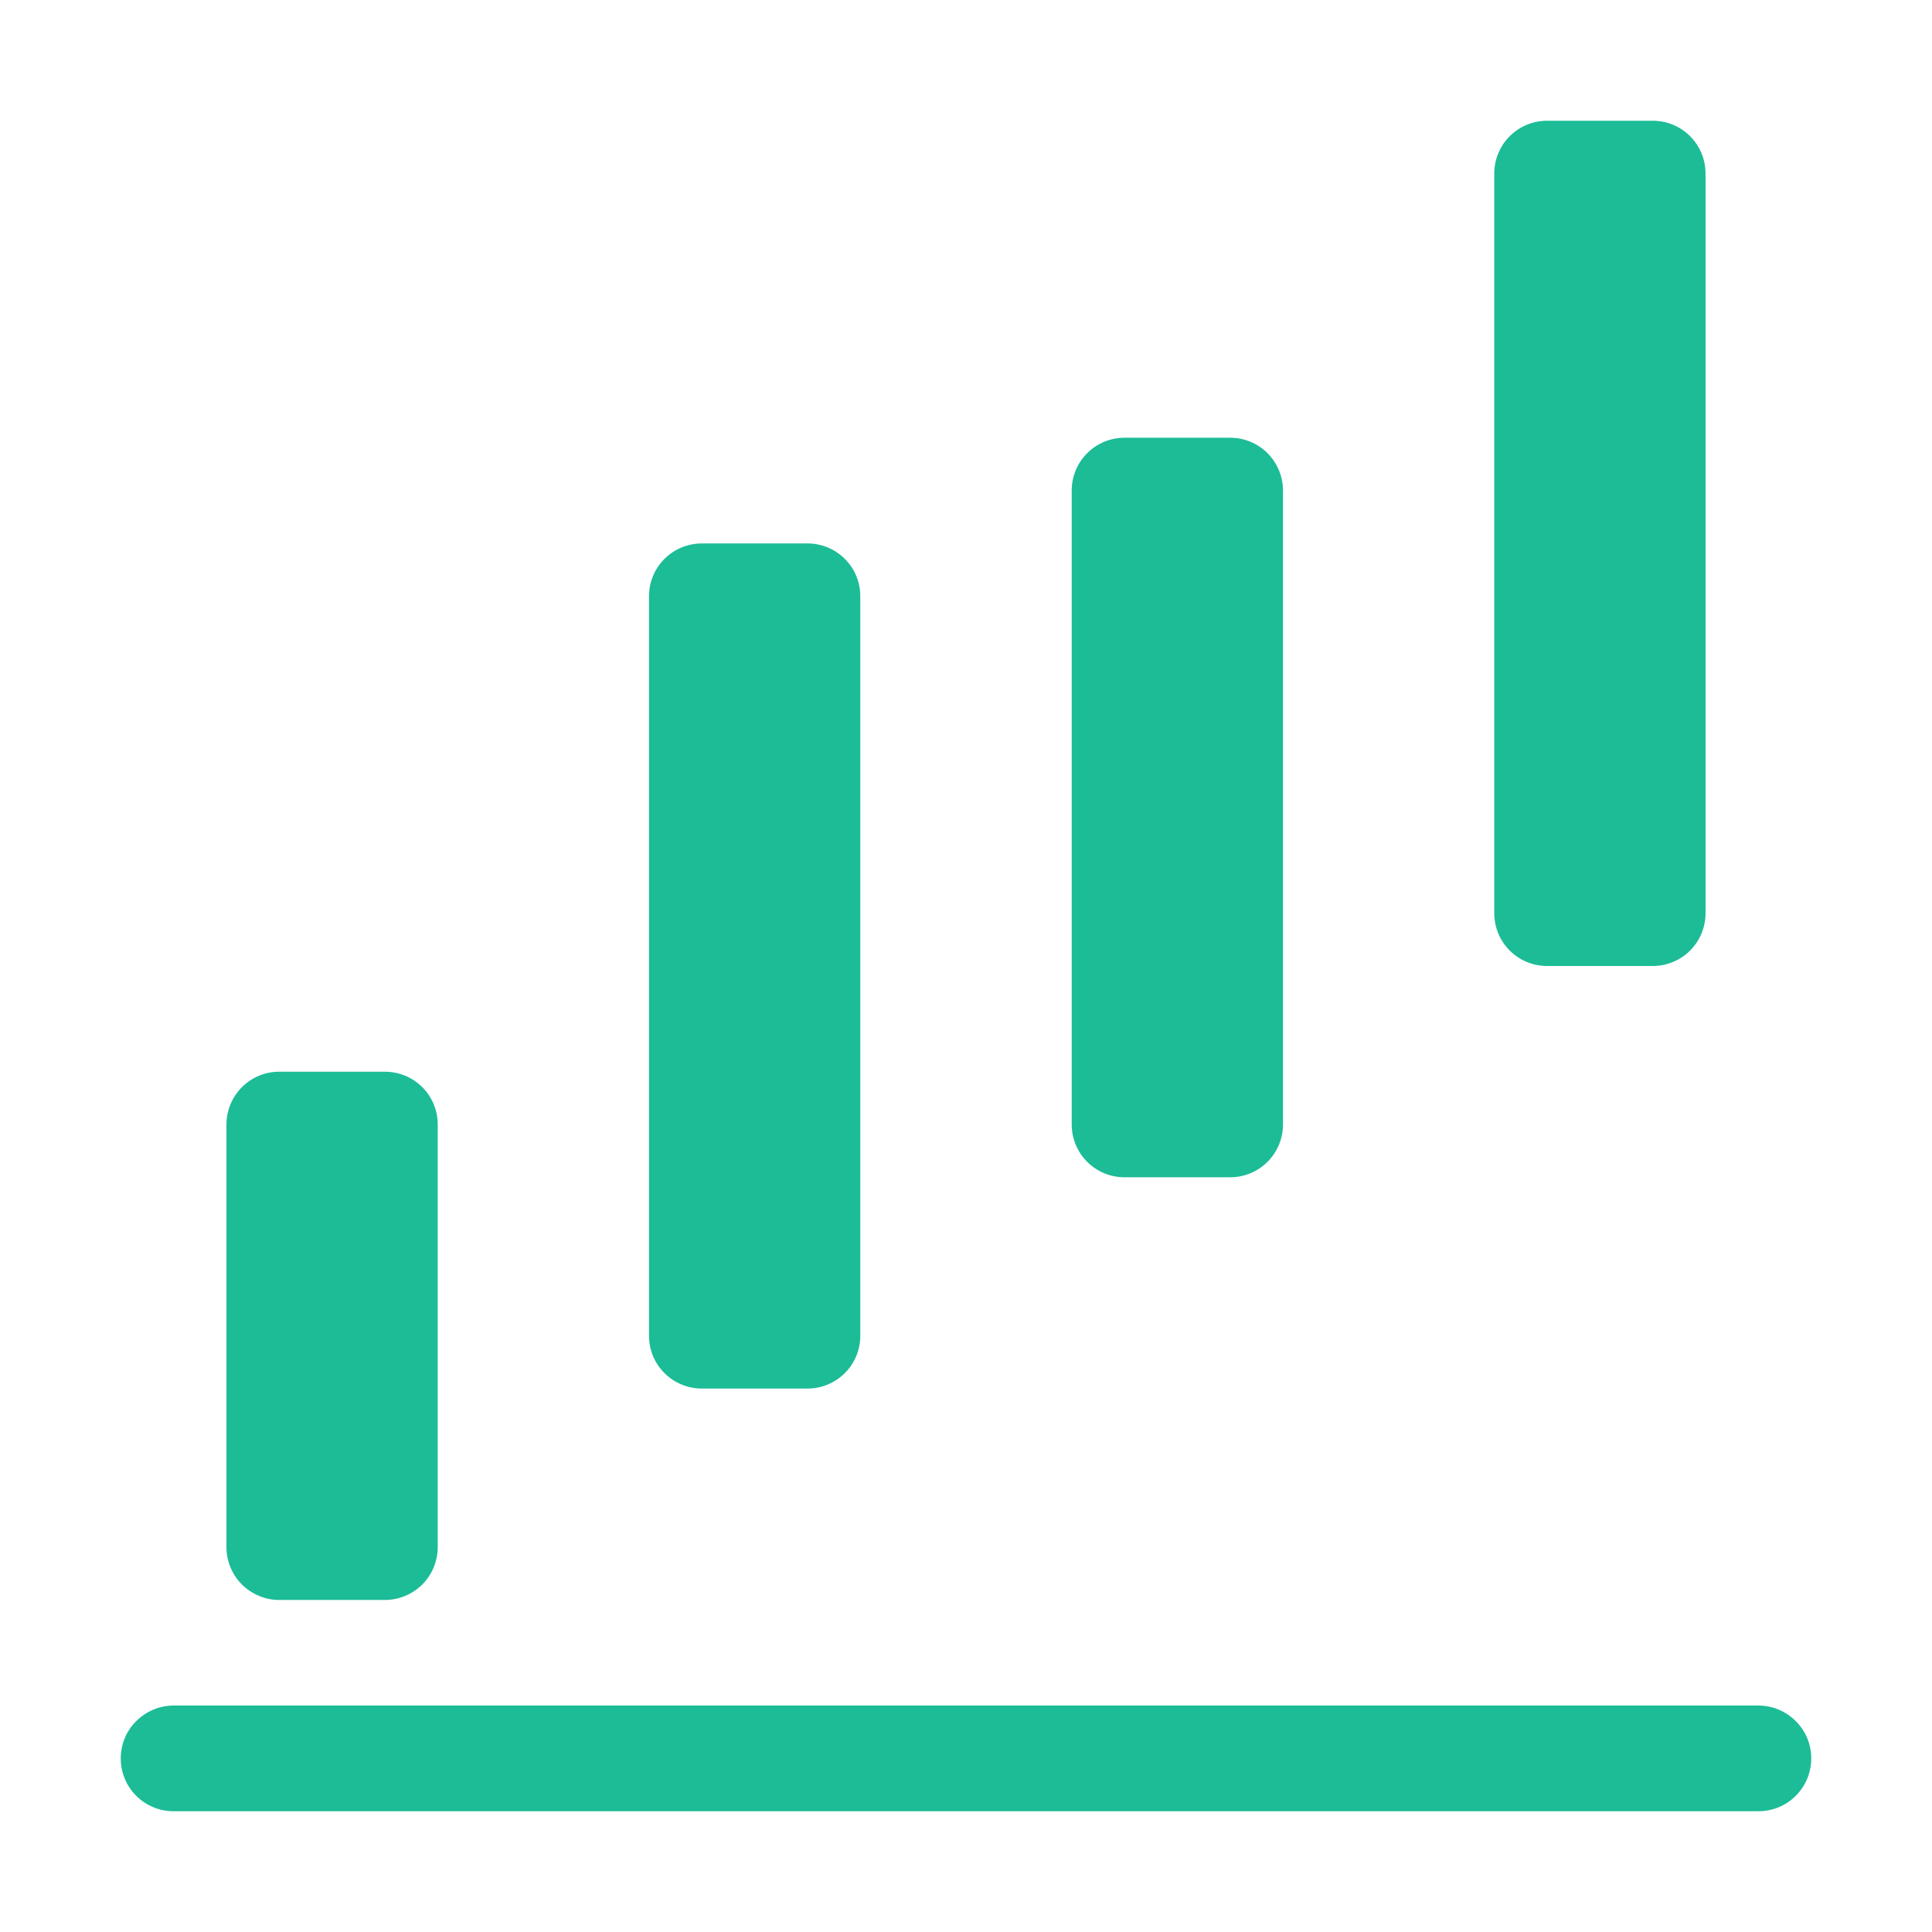 <svg xmlns="http://www.w3.org/2000/svg" width="14" height="14" viewBox="0 0 14 14" fill="none"><g clip-path="url(#clip0_4189_4143)"><path d="M0.875 12.742C0.875 12.641 0.915 12.543 0.987 12.472C1.059 12.4 1.156 12.359 1.258 12.359H12.742C12.844 12.359 12.941 12.4 13.013 12.472C13.085 12.543 13.125 12.641 13.125 12.742C13.125 12.844 13.085 12.941 13.013 13.013C12.941 13.085 12.844 13.125 12.742 13.125H1.258C1.156 13.125 1.059 13.085 0.987 13.013C0.915 12.941 0.875 12.844 0.875 12.742ZM2.023 11.594C1.922 11.594 1.825 11.553 1.753 11.482C1.681 11.41 1.641 11.312 1.641 11.211V8.148C1.641 8.047 1.681 7.95 1.753 7.878C1.825 7.806 1.922 7.766 2.023 7.766H2.789C2.891 7.766 2.988 7.806 3.06 7.878C3.132 7.95 3.172 8.047 3.172 8.148V11.211C3.172 11.312 3.132 11.41 3.06 11.482C2.988 11.553 2.891 11.594 2.789 11.594H2.023ZM5.086 10.062C4.984 10.062 4.887 10.022 4.815 9.95C4.743 9.879 4.703 9.781 4.703 9.68V4.32C4.703 4.219 4.743 4.121 4.815 4.05C4.887 3.978 4.984 3.938 5.086 3.938H5.852C5.953 3.938 6.05 3.978 6.122 4.05C6.194 4.121 6.234 4.219 6.234 4.32V9.68C6.234 9.781 6.194 9.879 6.122 9.95C6.05 10.022 5.953 10.062 5.852 10.062H5.086ZM8.148 8.531C8.047 8.531 7.95 8.491 7.878 8.419C7.806 8.347 7.766 8.25 7.766 8.148V3.555C7.766 3.453 7.806 3.356 7.878 3.284C7.95 3.212 8.047 3.172 8.148 3.172H8.914C9.016 3.172 9.113 3.212 9.185 3.284C9.257 3.356 9.297 3.453 9.297 3.555V8.148C9.297 8.25 9.257 8.347 9.185 8.419C9.113 8.491 9.016 8.531 8.914 8.531H8.148ZM11.211 7C11.109 7 11.012 6.96 10.94 6.888C10.868 6.816 10.828 6.719 10.828 6.617V1.258C10.828 1.156 10.868 1.059 10.94 0.987C11.012 0.915 11.109 0.875 11.211 0.875H11.977C12.078 0.875 12.175 0.915 12.247 0.987C12.319 1.059 12.359 1.156 12.359 1.258V6.617C12.359 6.719 12.319 6.816 12.247 6.888C12.175 6.96 12.078 7 11.977 7H11.211Z" fill="#1CBC97"/></g><defs><clipPath id="clip0_4189_4143"><rect width="14" height="14" fill="white"/></clipPath></defs></svg>